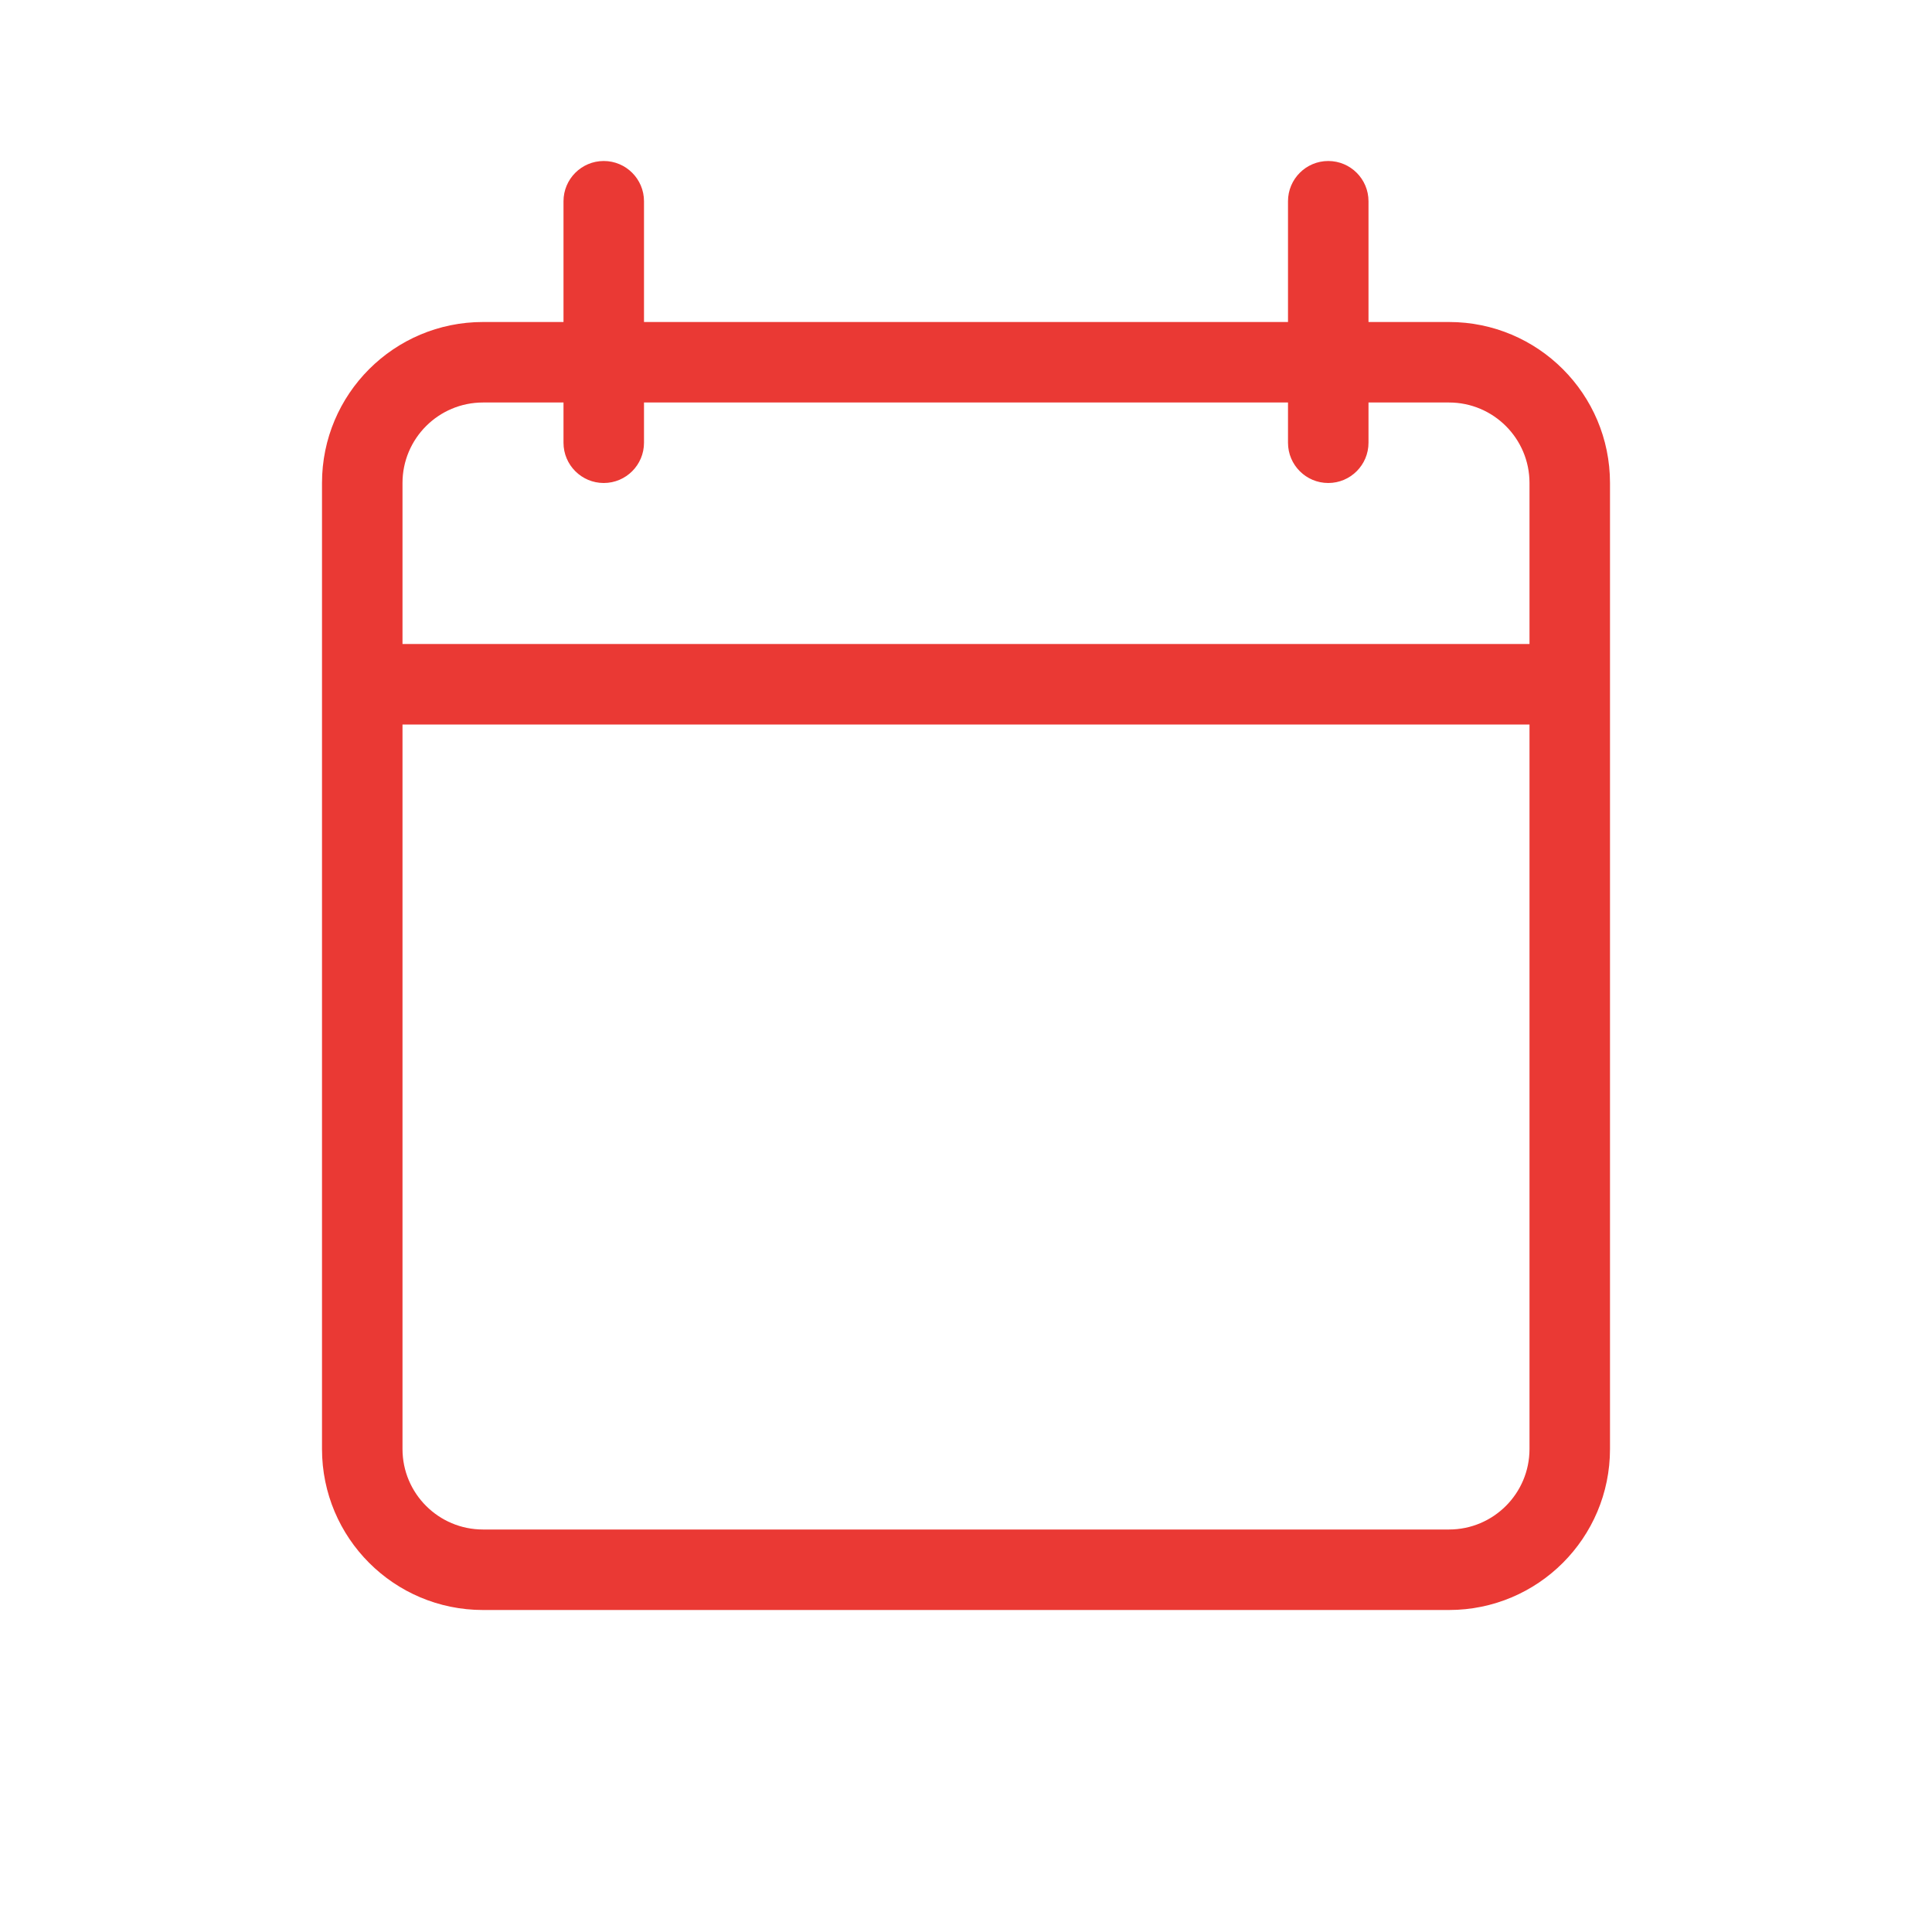 <svg width="24" height="24" viewBox="0 0 24 24" fill="none" xmlns="http://www.w3.org/2000/svg">
<path d="M16.5 2C16.776 2 17 2.224 17 2.5V4H18C19.105 4 20 4.895 20 6V18C20 19.105 19.105 20 18 20H6C4.895 20 4 19.105 4 18V6C4 4.895 4.895 4 6 4H7V2.5C7 2.224 7.224 2 7.5 2C7.776 2 8 2.224 8 2.5V4H16V2.5C16 2.224 16.224 2 16.5 2ZM5 18C5 18.552 5.448 19 6 19H18C18.552 19 19 18.552 19 18V9H5V18ZM6 5C5.448 5 5 5.448 5 6V8H19V6C19 5.448 18.552 5 18 5H17V5.5C17 5.776 16.776 6 16.5 6C16.224 6 16 5.776 16 5.5V5H8V5.5C8 5.776 7.776 6 7.5 6C7.224 6 7 5.776 7 5.5V5H6Z" fill="#EA3934"/>
</svg>
